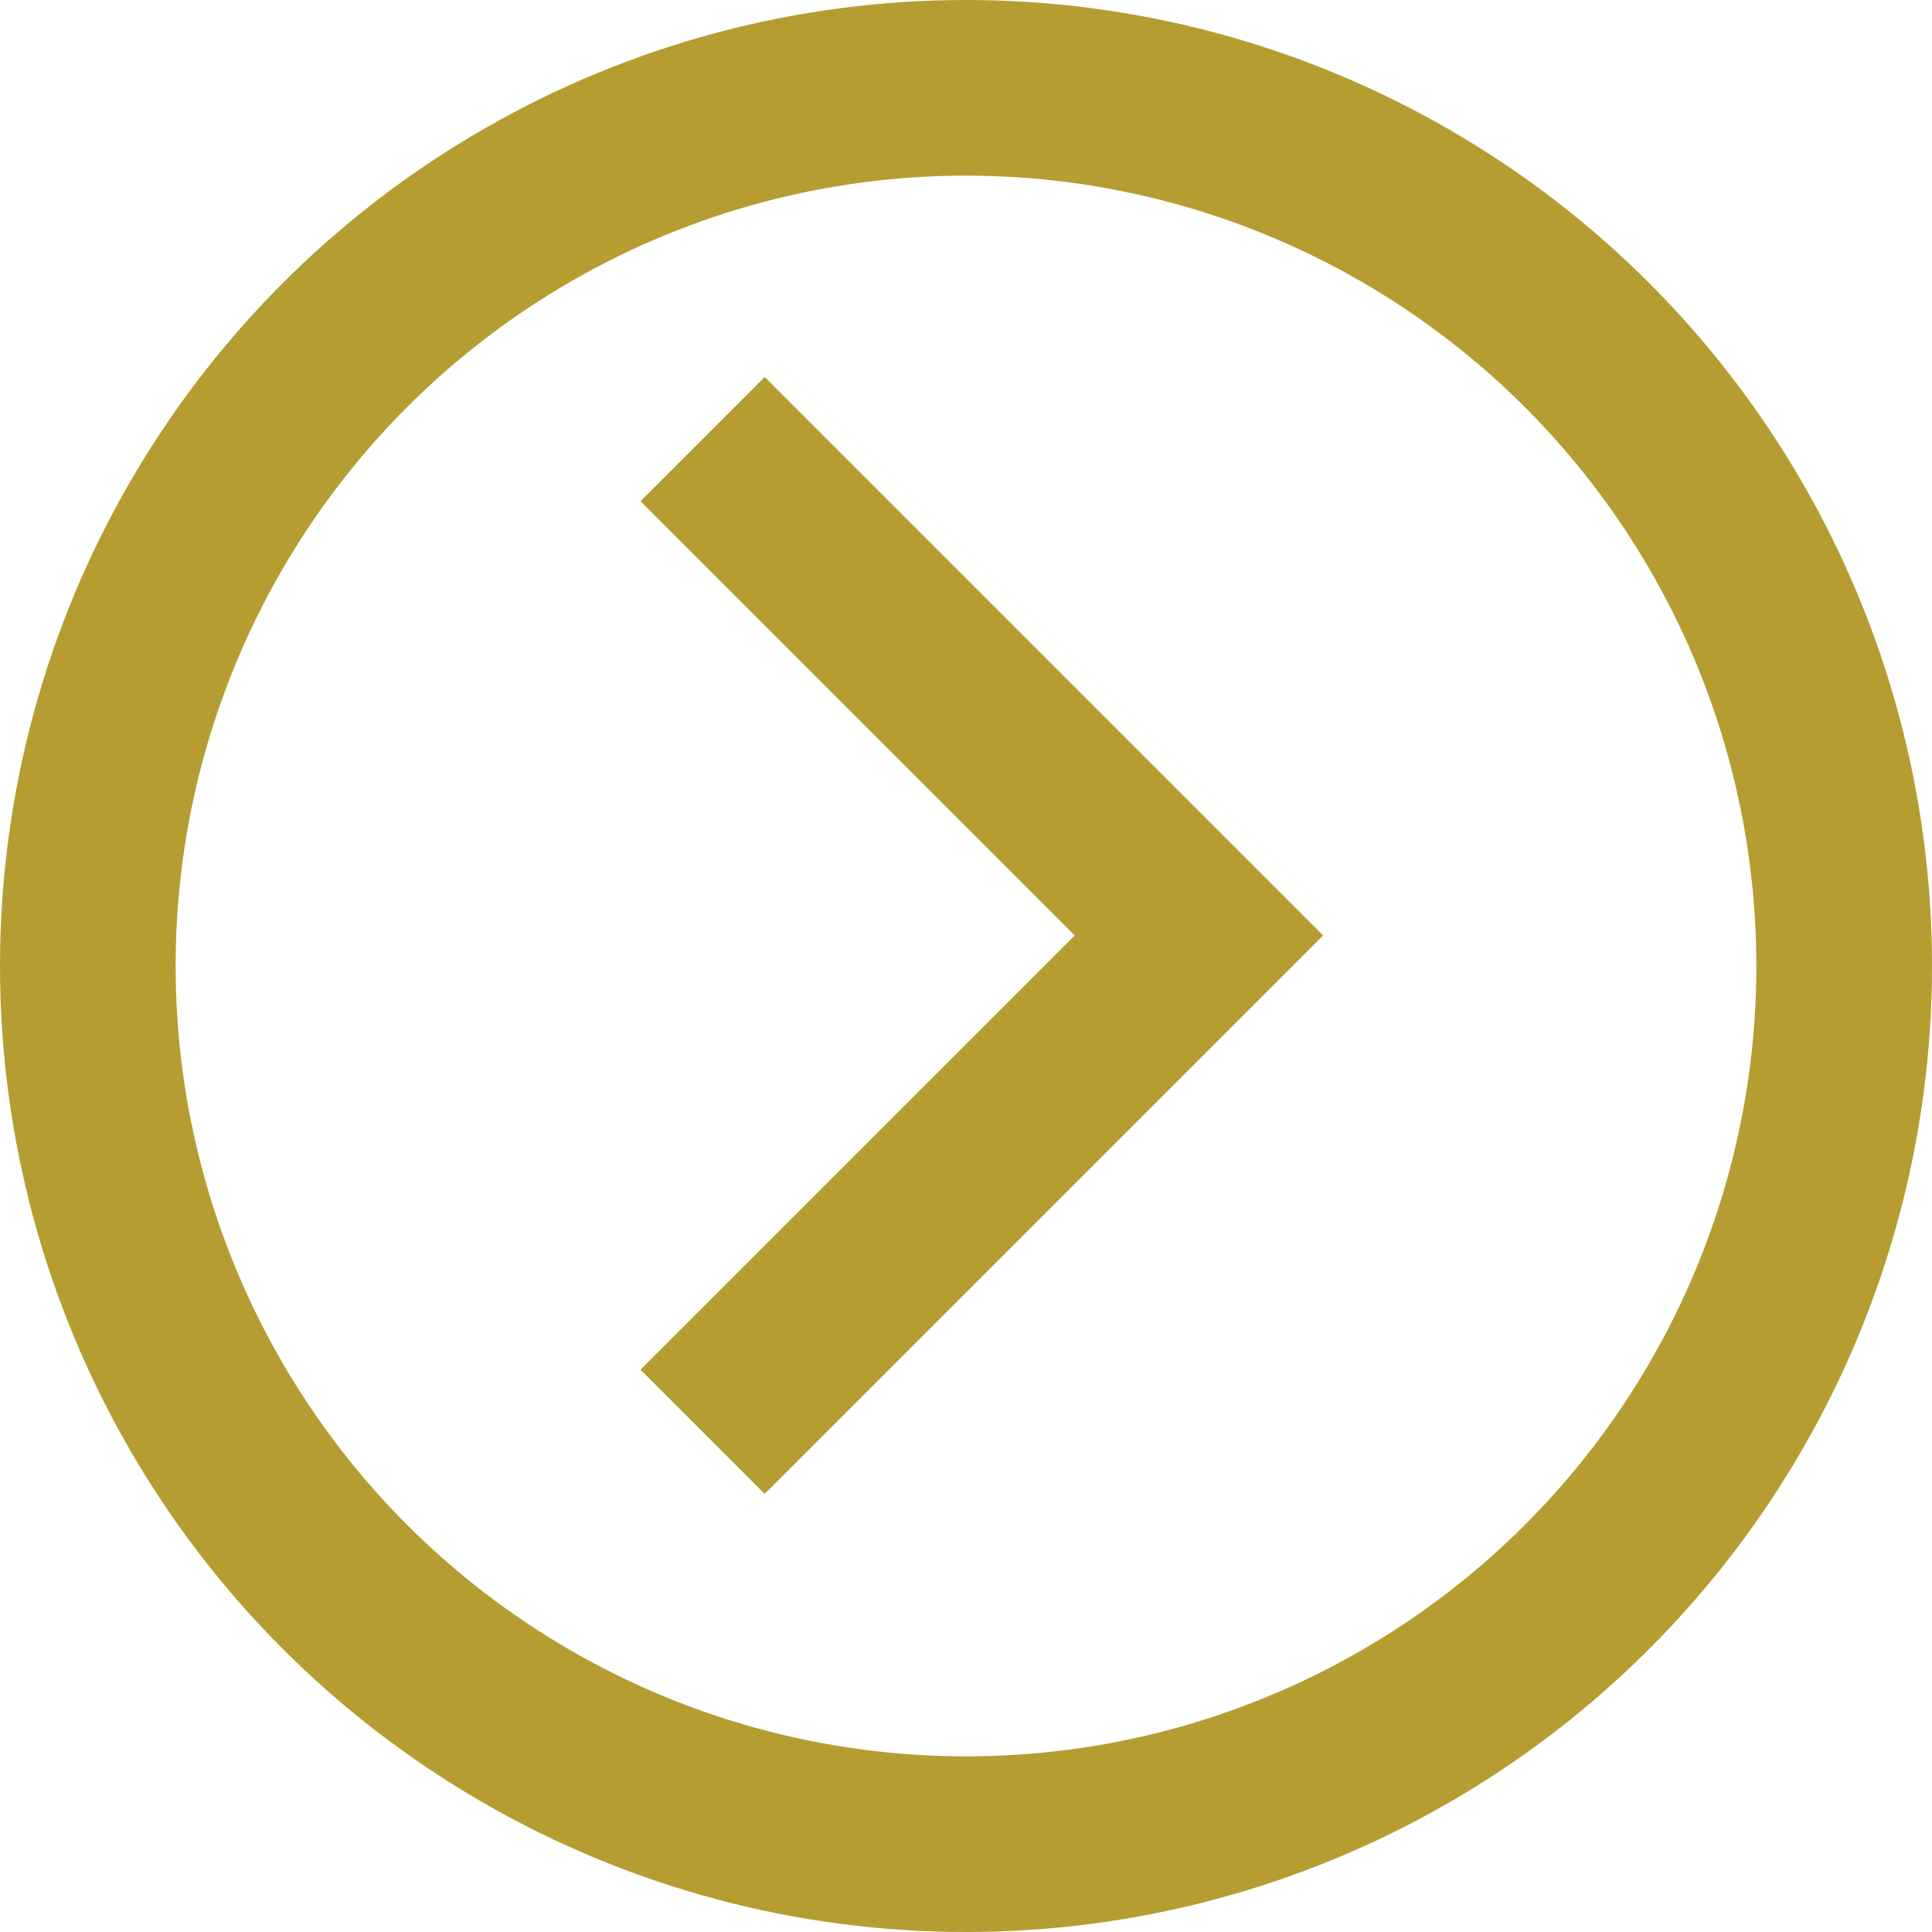 <?xml version="1.0" encoding="UTF-8"?>
<svg width="22px" height="22px" viewBox="0 0 22 22" version="1.1" xmlns="http://www.w3.org/2000/svg" xmlns:xlink="http://www.w3.org/1999/xlink">
    <!-- Generator: Sketch 51.2 (57519) - http://www.bohemiancoding.com/sketch -->
    <title>Group 2</title>
    <desc>Created with Sketch.</desc>
    <defs></defs>
    <g id="Page-1" stroke="none" stroke-width="1" fill="none" fill-rule="evenodd">
        <g id="Home-Menu---soluciones" transform="translate(-264, -575)" stroke="#B59D31" stroke-width="2">
            <g id="BANNER" transform="translate(-76, -58)">
                <g id="BTN" transform="translate(207, 618)">
                    <g id="Group-2" transform="translate(134, 16)">
                        <circle id="Oval-2" cx="10" cy="10" r="10"></circle>
                        <polyline id="Path-3-Copy" transform="translate(9.826, 9.652) scale(-1, 1) rotate(-180) translate(-9.826, -9.652) " points="7 4 12.652 9.652 7 15.304"></polyline>
                    </g>
                </g>
            </g>
        </g>
    </g>
</svg>